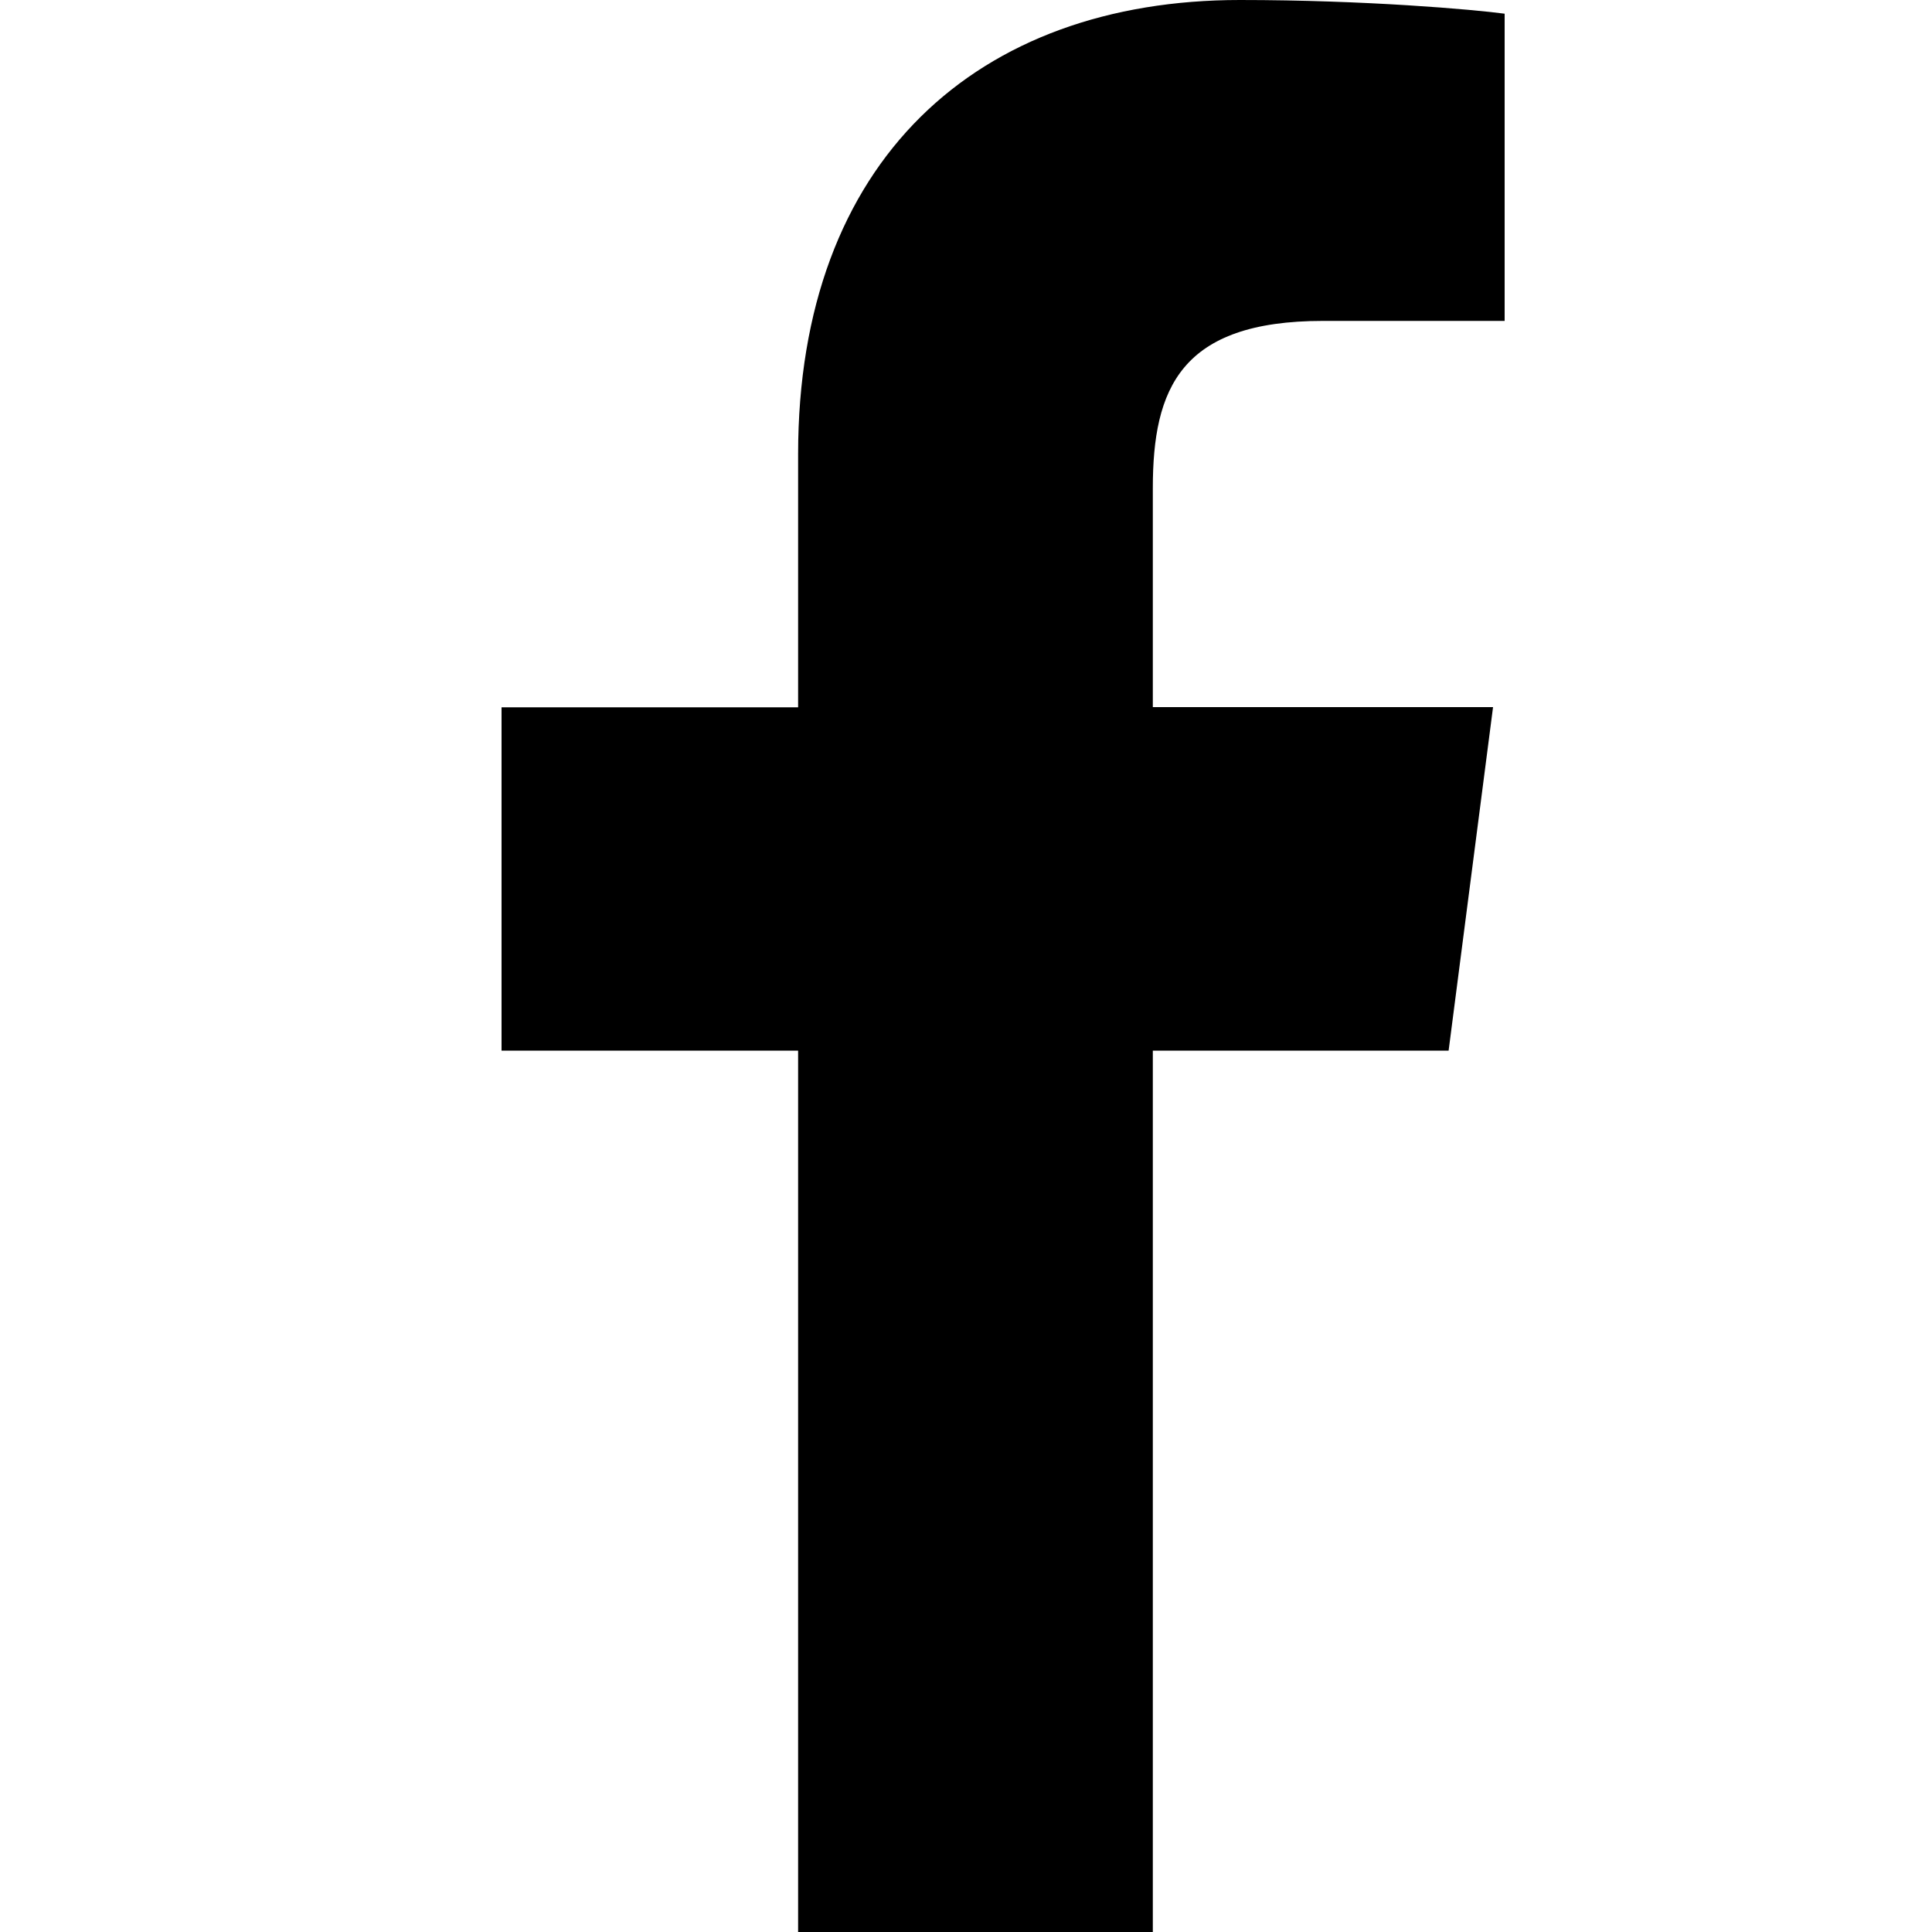 <?xml version="1.0" encoding="utf-8"?>
<!-- Generator: Adobe Illustrator 16.0.0, SVG Export Plug-In . SVG Version: 6.00 Build 0)  -->
<!DOCTYPE svg PUBLIC "-//W3C//DTD SVG 1.1//EN" "http://www.w3.org/Graphics/SVG/1.1/DTD/svg11.dtd">
<svg version="1.1" id="Layer_2" xmlns="http://www.w3.org/2000/svg" xmlns:xlink="http://www.w3.org/1999/xlink" x="0px" y="0px"
	 width="10px" height="10px" viewBox="0 0 10 10" enable-background="new 0 0 10 10" xml:space="preserve">
<g>
	<defs>
		<rect id="SVGID_1_" x="2.596" width="5.192" height="10"/>
	</defs>
	<clipPath id="SVGID_2_">
		<use xlink:href="#SVGID_1_"  overflow="visible"/>
	</clipPath>
	<path clip-path="url(#SVGID_2_)" d="M7.789,1.661H6.848c-0.738,0-0.881,0.351-0.881,0.865v1.134h1.761L7.498,5.438H5.967V10H4.131
		V5.438H2.596V3.661h1.535v-1.31C4.131,0.829,5.06,0,6.418,0c0.649,0,1.207,0.049,1.371,0.071V1.661z"/>
</g>
</svg>
